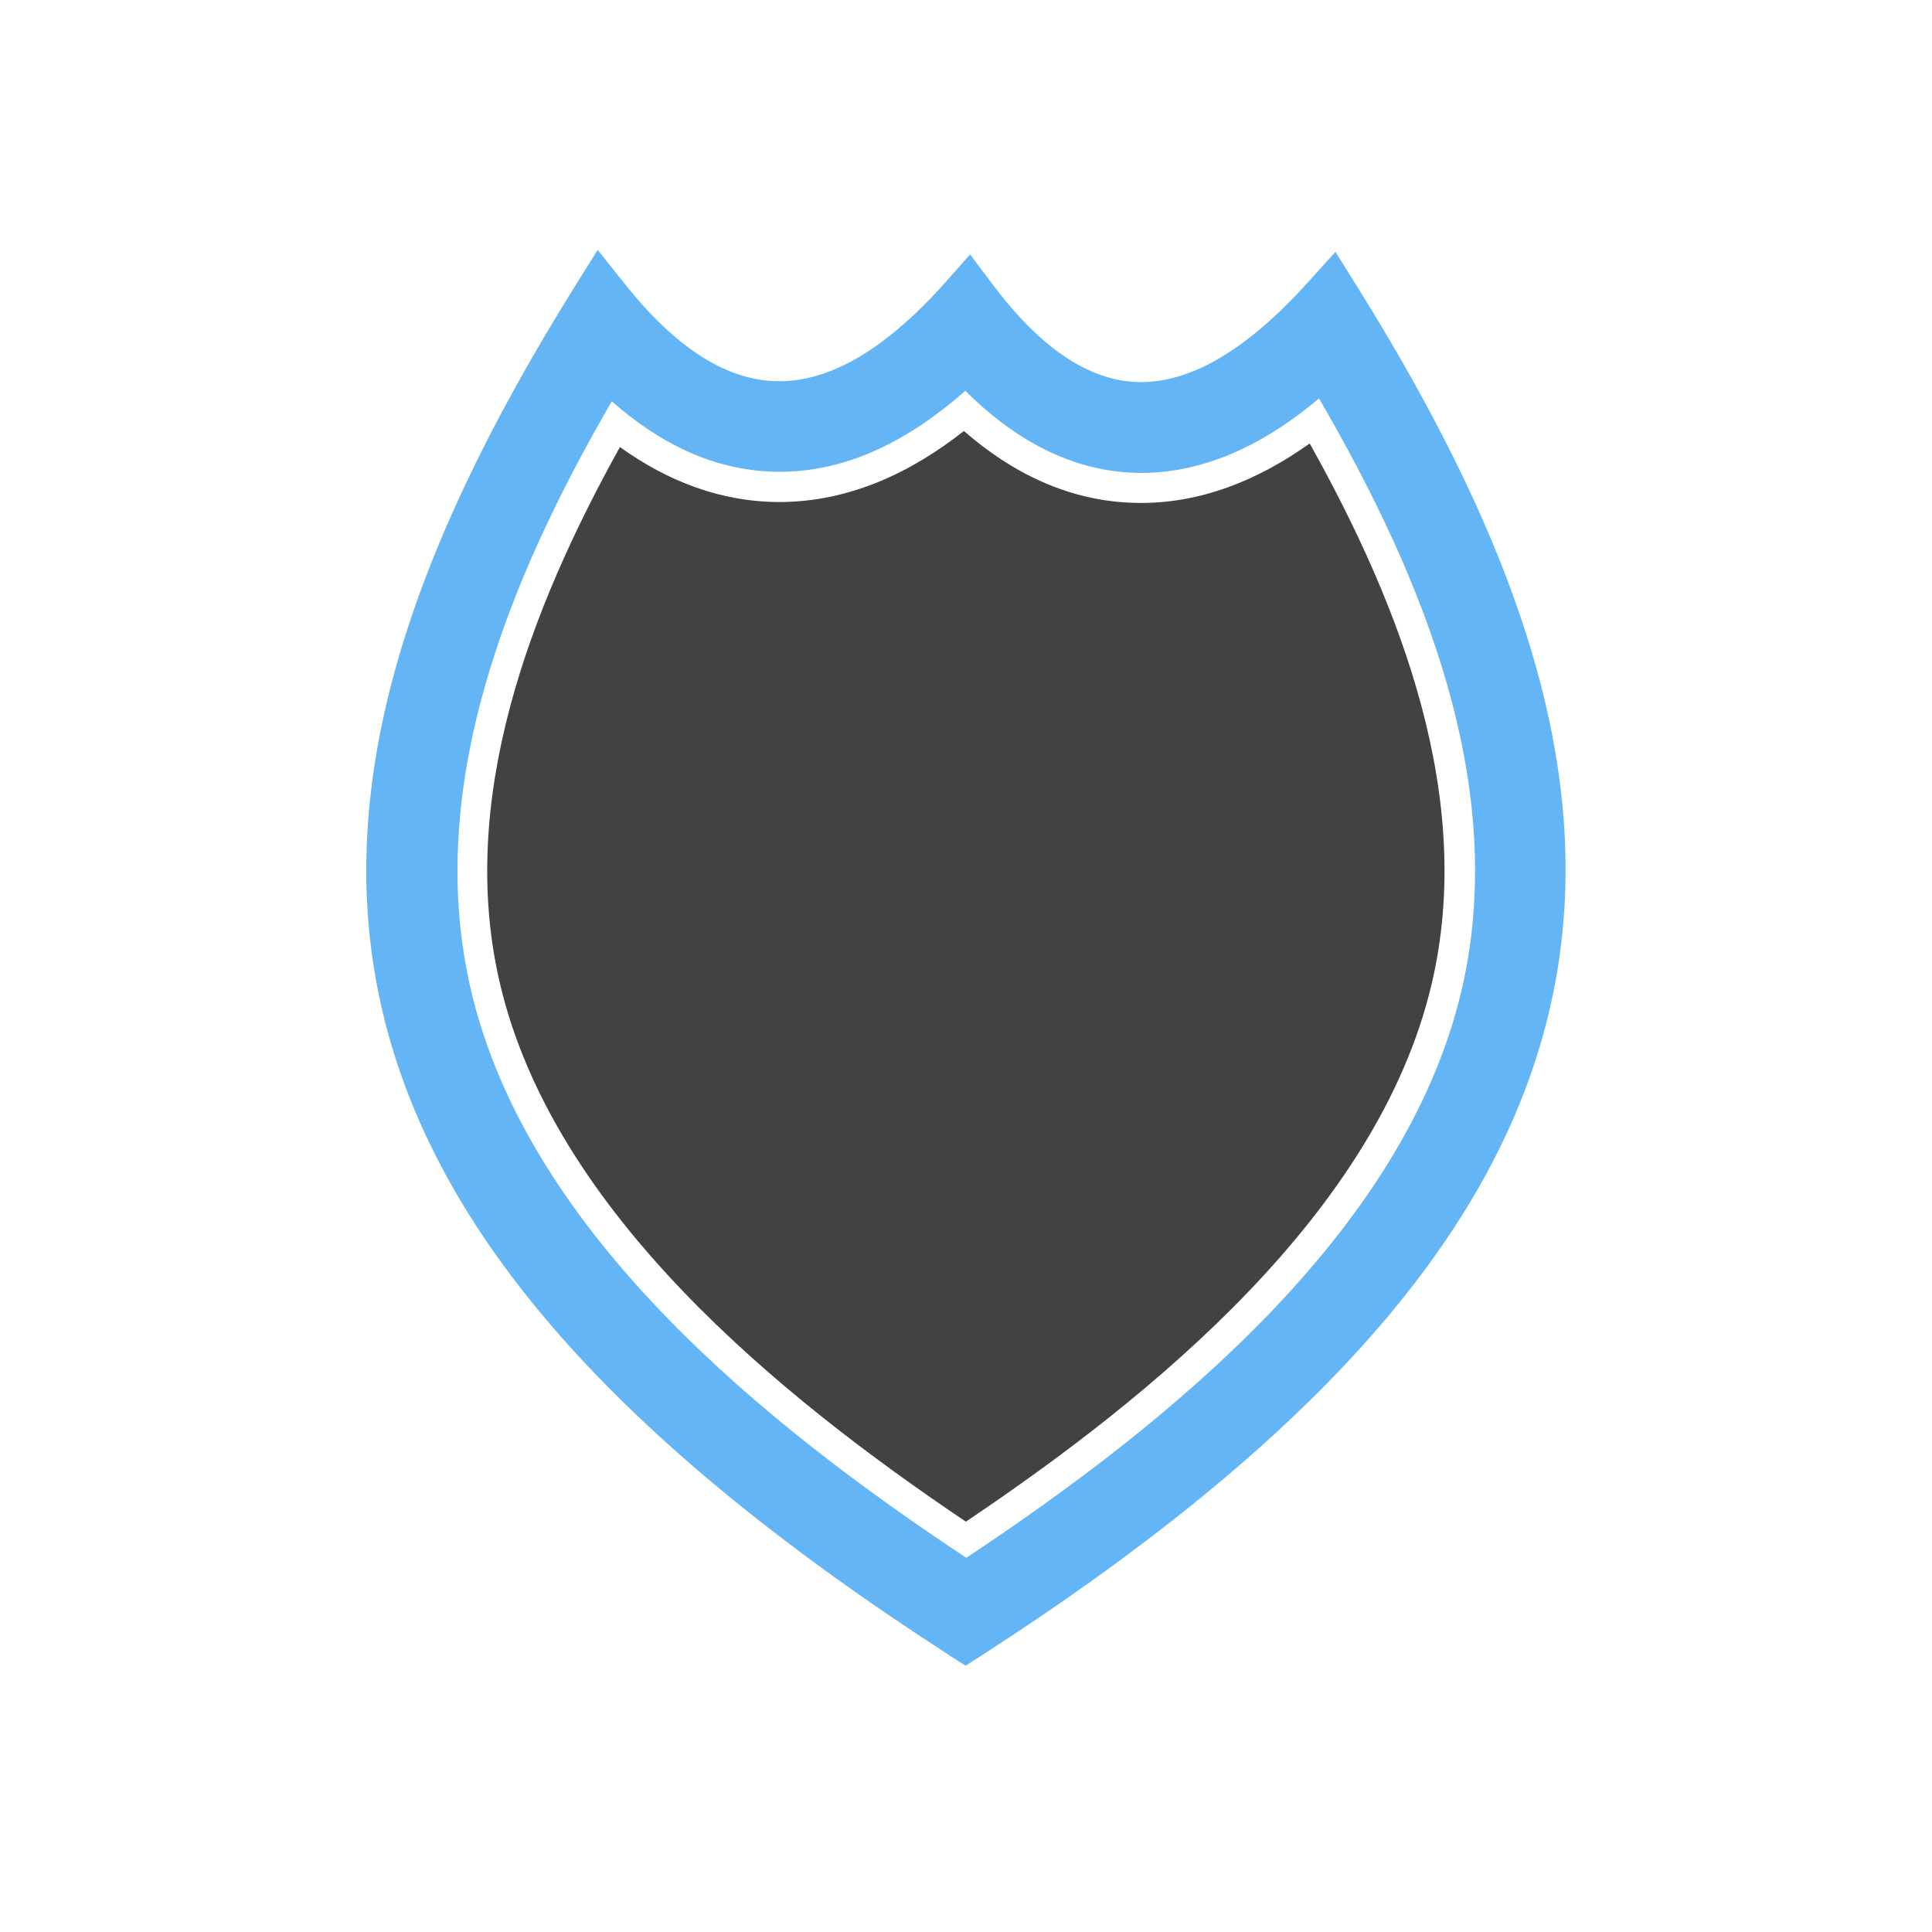 <?xml version="1.0" encoding="UTF-8"?>
<!-- Creator: CorelDRAW -->
<svg xmlns="http://www.w3.org/2000/svg" xmlns:xlink="http://www.w3.org/1999/xlink" xml:space="preserve" width="6.827in" height="6.827in" style="shape-rendering:geometricPrecision; text-rendering:geometricPrecision; image-rendering:optimizeQuality; fill-rule:evenodd; clip-rule:evenodd" viewBox="0 0 6.827 6.827">
 <defs>
  <style type="text/css">
   <![CDATA[
    .fil0 {fill:none}
    .fil2 {fill:#424242}
    .fil1 {fill:#64B5F6;fill-rule:nonzero}
   ]]>
  </style>
 </defs>
 <g id="Layer_x0020_1">
  <g id="_500269280">
   <rect id="_500269568" class="fil0" width="6.827" height="6.827"></rect>
   <rect id="_500269112" class="fil0" x="0.853" y="0.853" width="5.12" height="5.12"></rect>
  </g>
  <path class="fil1" d="M3.356 5.85c-1.187,-0.766 -1.817,-1.491 -2.003,-2.27 -0.186,-0.783 0.078,-1.606 0.679,-2.569l0.08 -0.128 0.094 0.118c0.184,0.232 0.367,0.347 0.549,0.346 0.184,-0 0.38,-0.118 0.587,-0.351l0.086 -0.097 0.078 0.104c0.167,0.223 0.339,0.343 0.517,0.347 0.181,0.004 0.381,-0.11 0.601,-0.355l0.095 -0.105 0.075 0.12c0.602,0.963 0.866,1.787 0.679,2.569 -0.186,0.779 -0.816,1.504 -2.003,2.27l-0.058 0.037 -0.058 -0.037zm0.058 -0.345c0.712,-0.472 1.546,-1.147 1.749,-1.999 0.173,-0.725 -0.136,-1.469 -0.502,-2.098 -0.183,0.154 -0.4,0.268 -0.644,0.263 -0.241,-0.006 -0.442,-0.127 -0.606,-0.29 -0.184,0.162 -0.403,0.286 -0.654,0.286 -0.231,0.001 -0.43,-0.103 -0.595,-0.249 -0.364,0.627 -0.668,1.367 -0.496,2.088 0.203,0.853 1.037,1.528 1.749,1.999z"></path>
  <path class="fil2" d="M2.191 1.579c-0.317,0.571 -0.579,1.248 -0.423,1.902 0.191,0.803 0.981,1.449 1.645,1.896 0.664,-0.446 1.454,-1.093 1.645,-1.896 0.157,-0.658 -0.109,-1.34 -0.43,-1.914 -0.181,0.129 -0.387,0.215 -0.615,0.21 -0.234,-0.005 -0.436,-0.105 -0.607,-0.254 -0.188,0.148 -0.405,0.25 -0.65,0.251 -0.211,0 -0.399,-0.075 -0.565,-0.194z"></path>
 </g>
</svg>
